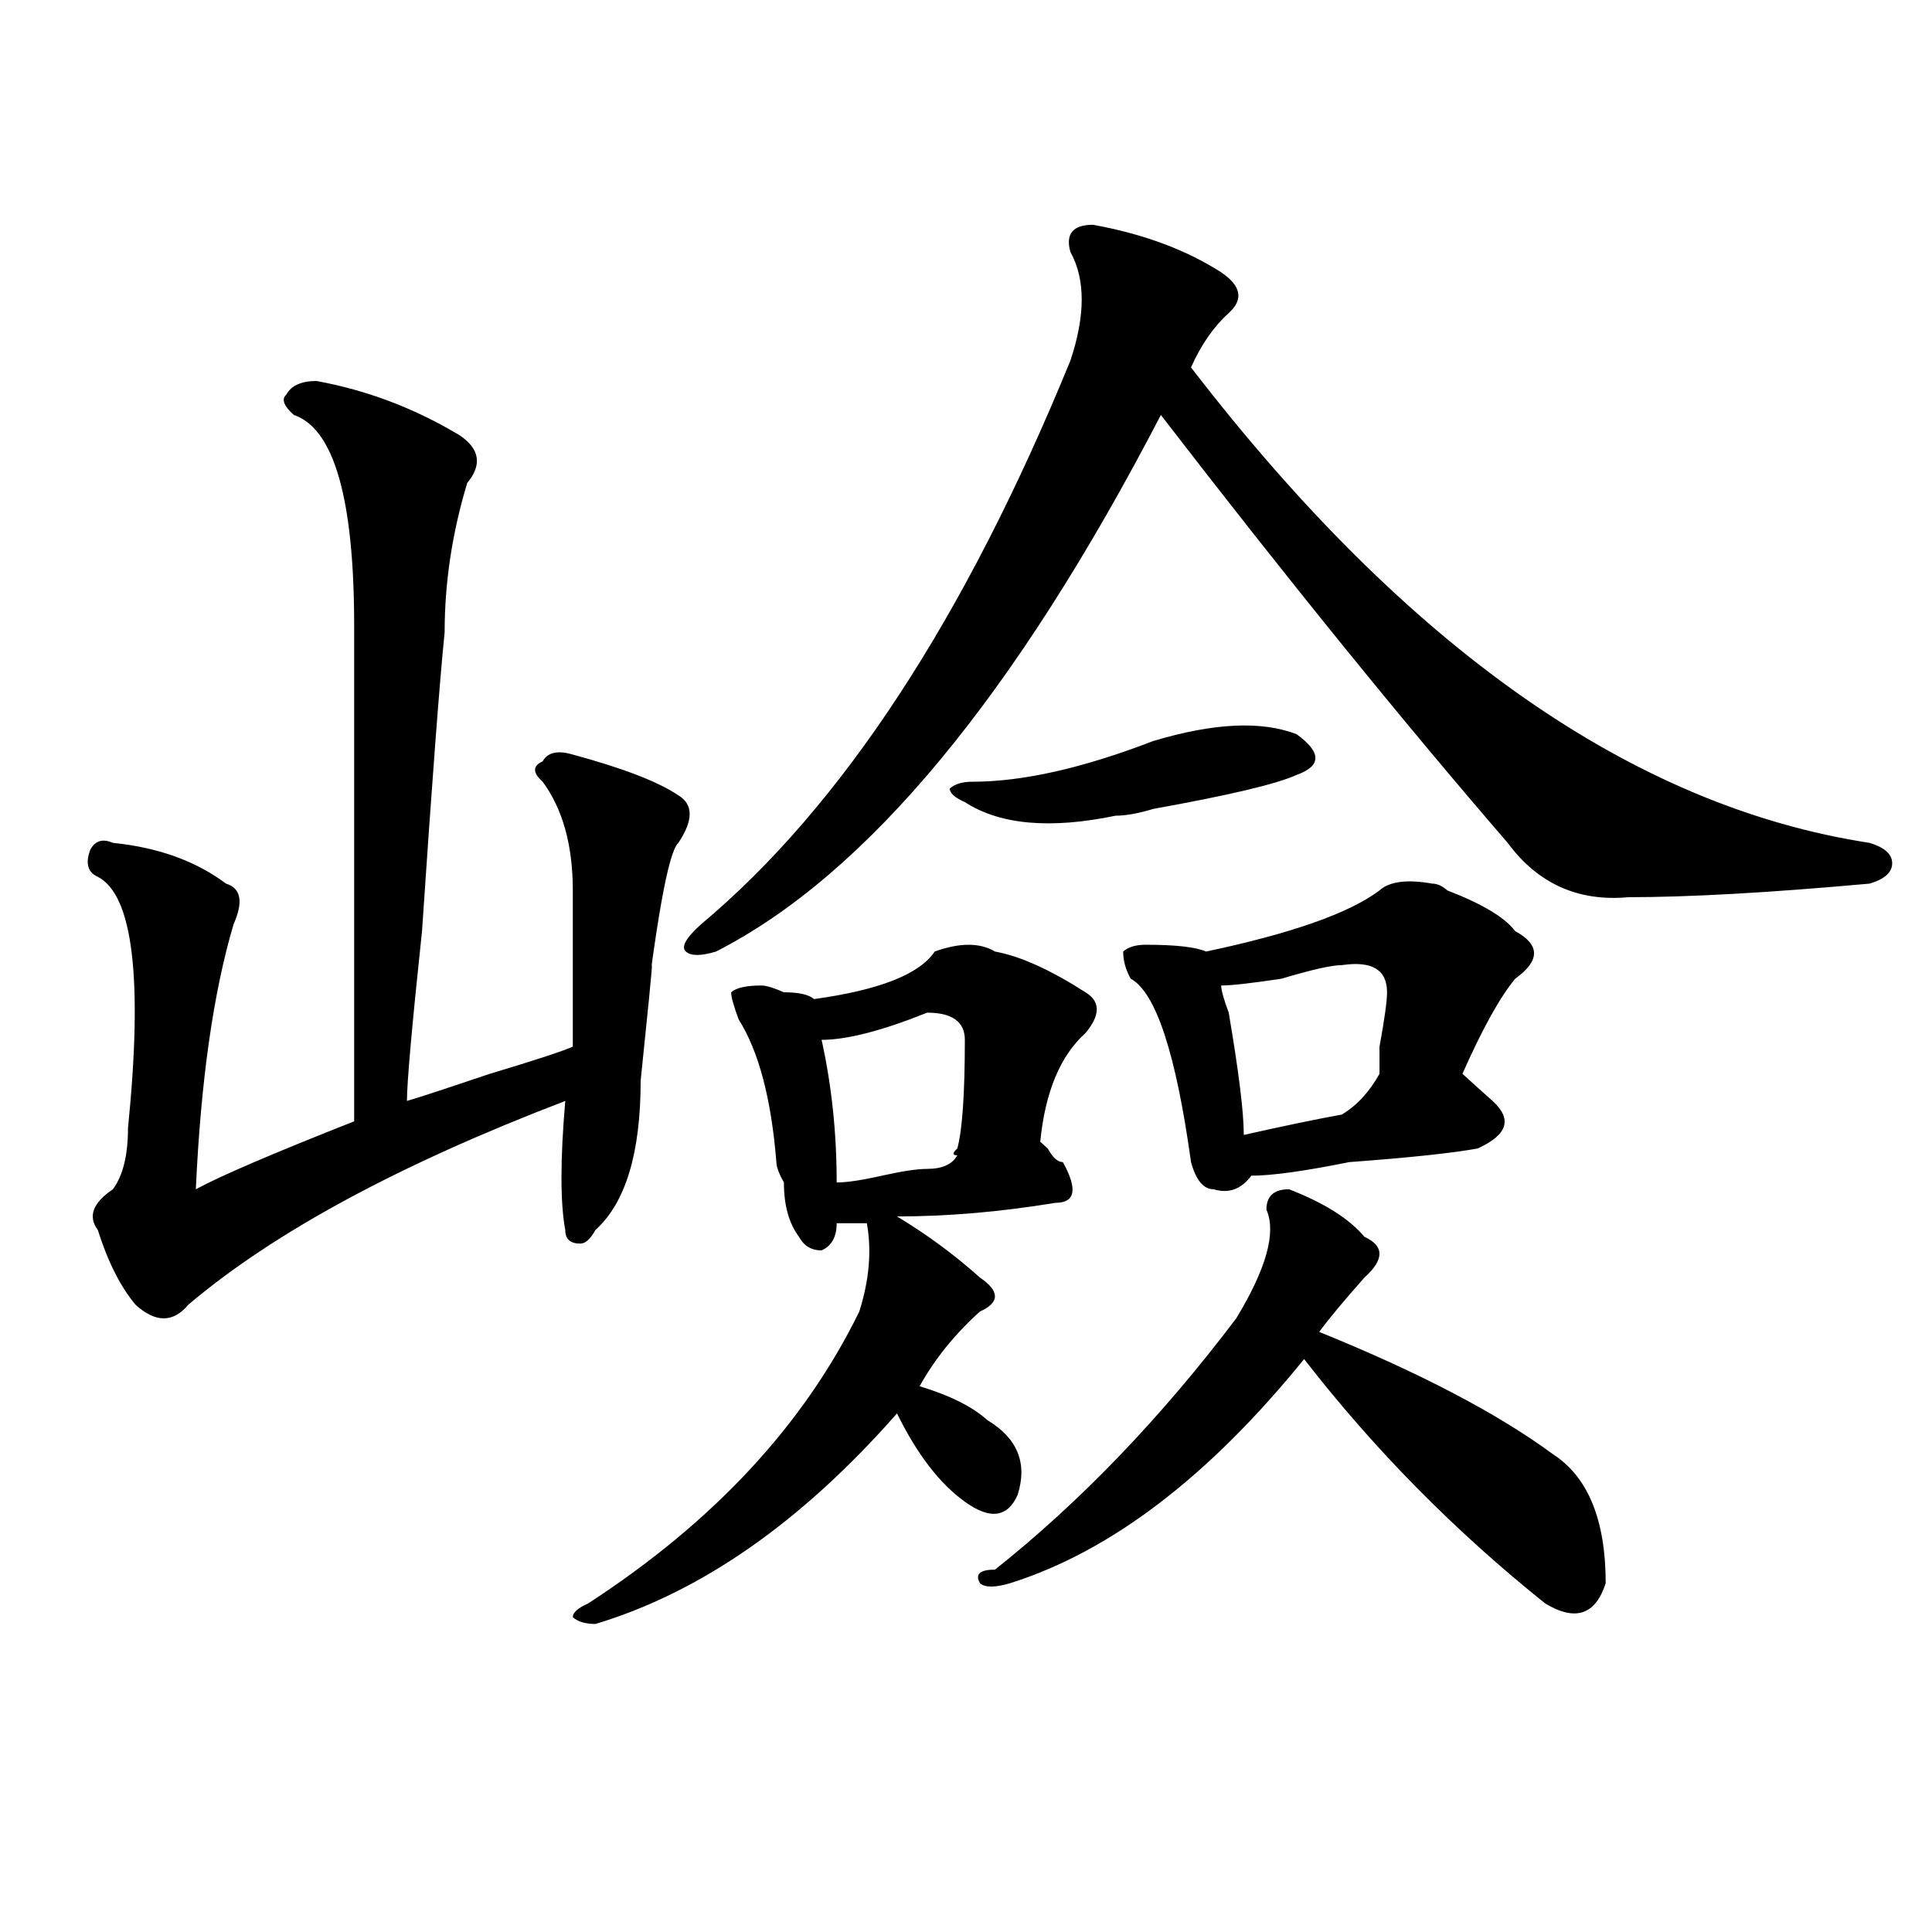 <?xml version="1.0" encoding="utf-8"?>
<!-- Generator: Adobe Illustrator 16.0.0, SVG Export Plug-In . SVG Version: 6.00 Build 0)  -->
<!DOCTYPE svg PUBLIC "-//W3C//DTD SVG 1.1//EN" "http://www.w3.org/Graphics/SVG/1.1/DTD/svg11.dtd">
<svg version="1.1" id="图层_1" xmlns="http://www.w3.org/2000/svg" xmlns:xlink="http://www.w3.org/1999/xlink" x="0px" y="0px"
	 width="1000px" height="1000px" viewBox="0 0 1000 1000" enable-background="new 0 0 1000 1000" xml:space="preserve">
<path d="M163.801,197.203c25.976,4.724,50.73,14.063,74.145,28.125c10.366,7.031,11.707,15.271,3.902,24.609
	c-7.805,25.817-11.707,51.581-11.707,77.344c-2.622,25.817-6.524,77.344-11.707,154.688c-5.243,49.219-7.805,78.552-7.805,87.891
	c7.805-2.308,22.073-7.031,42.926-14.063c23.414-7.031,37.683-11.7,42.926-14.063c0-21.094,0-48.011,0-80.859
	c0-23.401-5.243-42.188-15.609-56.25c-5.243-4.669-5.243-8.185,0-10.547c2.562-4.669,7.805-5.823,15.609-3.516
	c25.976,7.031,44.206,14.063,54.633,21.094c7.805,4.724,7.805,12.909,0,24.609c-5.243,4.724-11.707,41.034-19.512,108.984
	c7.805-65.589,7.805-60.919,0,14.063c0,37.519-7.805,63.281-23.414,77.344c-2.622,4.724-5.243,7.031-7.805,7.031
	c-5.243,0-7.805-2.308-7.805-7.031c-2.622-14.063-2.622-36.31,0-66.797c-85.852,32.849-150.911,68.005-195.117,105.469
	c-7.805,9.394-16.95,9.394-27.316,0c-7.805-9.339-14.329-22.247-19.512-38.672c-5.243-7.031-2.622-14.063,7.805-21.094
	c5.183-7.031,7.805-17.578,7.805-31.641c7.805-77.344,2.562-120.685-15.609-130.078c-5.243-2.308-6.524-7.031-3.902-14.063
	c2.562-4.669,6.464-5.823,11.707-3.516c23.414,2.362,42.926,9.394,58.535,21.094c7.805,2.362,9.085,9.394,3.902,21.094
	c-10.427,35.156-16.95,80.859-19.512,137.109c12.987-7.031,40.304-18.731,81.949-35.156c0-82.013,0-167.542,0-256.641
	c0-65.589-10.427-101.953-31.219-108.984c-5.243-4.669-6.524-8.185-3.902-10.547C150.753,199.565,155.996,197.203,163.801,197.203z
	 M483.793,492.516c12.987-4.669,23.414-4.669,31.219,0c12.987,2.362,28.597,9.394,46.828,21.094c7.805,4.724,7.805,11.755,0,21.094
	c-13.048,11.755-20.853,30.487-23.414,56.25l3.902,3.516c2.562,4.724,5.183,7.031,7.805,7.031
	c7.805,14.063,6.464,21.094-3.902,21.094c-28.657,4.724-55.974,7.031-81.949,7.031c15.609,9.394,29.878,19.94,42.926,31.641
	c10.366,7.031,10.366,12.909,0,17.578c-13.048,11.755-23.414,24.609-31.219,38.672c15.609,4.724,27.316,10.547,35.121,17.578
	c15.609,9.394,20.792,22.302,15.609,38.672c-5.243,11.755-14.329,12.909-27.316,3.516c-13.048-9.339-24.755-24.609-35.121-45.703
	c-49.45,56.25-101.461,92.56-156.094,108.984c-5.243,0-9.146-1.209-11.707-3.516c0-2.362,2.562-4.725,7.805-7.031
	c64.999-42.188,111.827-92.56,140.484-151.172c5.183-16.37,6.464-31.641,3.902-45.703c-5.243,0-10.427,0-15.609,0
	c0,7.031-2.622,11.755-7.805,14.063c-5.243,0-9.146-2.308-11.707-7.031c-5.243-7.031-7.805-16.37-7.805-28.125
	c-2.622-4.669-3.902-8.185-3.902-10.547c-2.622-32.794-9.146-57.403-19.512-73.828c-2.622-7.031-3.902-11.7-3.902-14.063
	c2.562-2.308,7.805-3.516,15.609-3.516c2.562,0,6.464,1.208,11.707,3.516c7.805,0,12.987,1.208,15.609,3.516
	C455.136,512.456,475.988,504.271,483.793,492.516z M565.742,116.344c25.976,4.724,48.108,12.909,66.34,24.609
	c10.366,7.031,11.707,14.063,3.902,21.094s-14.329,16.425-19.512,28.125C728.3,335.521,845.37,417.534,967.684,436.266
	c7.805,2.362,11.707,5.878,11.707,10.547c0,4.724-3.902,8.239-11.707,10.547c-52.071,4.724-93.656,7.031-124.875,7.031
	c-26.036,2.362-46.828-7.031-62.438-28.125c-54.633-63.281-114.509-137.109-179.508-221.484
	C525.378,360.13,448.672,452.69,370.625,492.516c-7.805,2.362-13.048,2.362-15.609,0c-2.622-2.308,0-7.031,7.805-14.063
	c72.804-60.919,136.582-158.203,191.215-291.797c7.805-23.401,7.805-42.188,0-56.25
	C551.413,121.067,555.315,116.344,565.742,116.344z M479.891,524.156c-23.414,9.394-41.646,14.063-54.633,14.063
	c5.183,23.456,7.805,48.065,7.805,73.828c5.183,0,12.987-1.153,23.414-3.516c10.366-2.308,18.171-3.516,23.414-3.516
	c7.805,0,12.987-2.308,15.609-7.031c-2.622,0-2.622-1.153,0-3.516c2.562-9.339,3.902-28.125,3.902-56.25
	C499.402,528.88,492.878,524.156,479.891,524.156z M596.961,383.531c31.219-9.339,55.913-10.547,74.145-3.516
	c12.987,9.394,12.987,16.425,0,21.094c-10.427,4.724-35.121,10.547-74.145,17.578c-7.805,2.362-14.329,3.516-19.512,3.516
	c-33.841,7.031-59.876,4.724-78.047-7.031c-5.243-2.308-7.805-4.669-7.805-7.031c2.562-2.308,6.464-3.516,11.707-3.516
	C529.28,404.625,560.499,397.594,596.961,383.531z M667.203,615.563c18.171,7.031,31.219,15.271,39.023,24.609
	c10.366,4.724,10.366,11.755,0,21.094c-10.427,11.755-18.231,21.094-23.414,28.125c52.011,21.094,92.315,42.188,120.973,63.281
	c18.171,11.755,27.316,34.003,27.316,66.797c-5.243,16.369-15.609,19.885-31.219,10.547
	c-46.828-37.464-88.474-79.651-124.875-126.563c-49.45,60.974-100.181,99.646-152.191,116.016c-7.805,2.307-13.048,2.307-15.609,0
	c-2.622-4.725,0-7.031,7.805-7.031c44.206-35.156,85.852-78.497,124.875-130.078c15.609-25.763,20.792-44.495,15.609-56.25
	C655.496,619.078,659.398,615.563,667.203,615.563z M714.031,460.875c5.183-4.669,14.269-5.823,27.316-3.516
	c2.562,0,5.183,1.208,7.805,3.516c18.171,7.031,29.878,14.063,35.121,21.094c12.987,7.031,12.987,15.271,0,24.609
	c-7.805,9.394-16.95,25.817-27.316,49.219c5.183,4.724,10.366,9.394,15.609,14.063c10.366,9.394,7.805,17.578-7.805,24.609
	c-13.048,2.362-35.121,4.724-66.34,7.031c-23.414,4.724-40.364,7.031-50.73,7.031c-5.243,7.031-11.707,9.394-19.512,7.031
	c-5.243,0-9.146-4.669-11.707-14.063c-7.805-56.25-18.231-87.891-31.219-94.922c-2.622-4.669-3.902-9.339-3.902-14.063
	c2.562-2.308,6.464-3.516,11.707-3.516c15.609,0,25.976,1.208,31.219,3.516C668.483,483.177,698.422,472.63,714.031,460.875z
	 M694.52,499.547c-5.243,0-15.609,2.362-31.219,7.031c-15.609,2.362-26.036,3.516-31.219,3.516c0,2.362,1.28,7.031,3.902,14.063
	c5.183,30.487,7.805,51.581,7.805,63.281c20.792-4.669,37.683-8.185,50.73-10.547c7.805-4.669,14.269-11.7,19.512-21.094
	c0-2.308,0-7.031,0-14.063c2.562-14.063,3.902-23.401,3.902-28.125C717.934,501.909,710.129,497.239,694.52,499.547z"/>
</svg>
